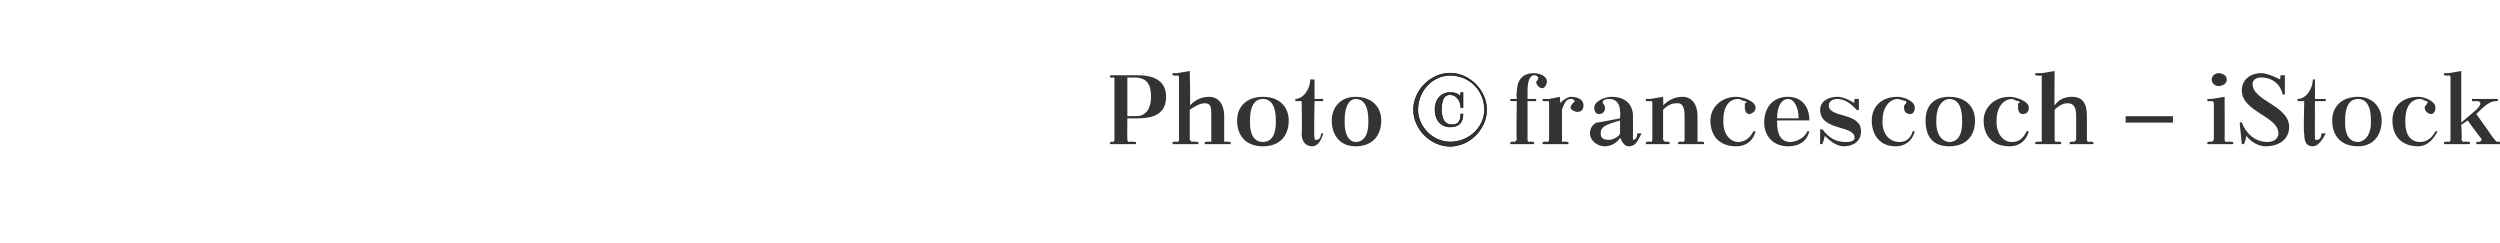 <?xml version="1.0" standalone="no"?><!DOCTYPE svg PUBLIC "-//W3C//DTD SVG 1.1//EN" "http://www.w3.org/Graphics/SVG/1.1/DTD/svg11.dtd"><svg xmlns="http://www.w3.org/2000/svg" version="1.1" width="116.2px" height="11.3px" viewBox="0 -1 116.2 11.3" style="top:-1px"><desc>Photo © francescoch – iStock</desc><defs/><g id="Polygon431610"><path d="m71.5 2.6c-.1-.1-.1-.1-.2-.1c-.1 0-.3.1-.3.7c0-.04 0 .4 0 .4l.4 0l0 .1l-.4 0c0 0 0 1.8 0 1.8c0 0 0 .1.1.1c-.03-.04.2 0 .2 0l0 .1l-1.1 0l0-.1c0 0 .19-.04.2 0c0 0 .1-.1.1-.1c-.03 0 0-1.8 0-1.8l-.3 0l0-.1l.3 0c0 0-.03-.29 0-.3c0-.5.2-.9.8-.9c.2 0 .6.1.6.4c0 .1-.1.3-.2.3c-.2 0-.3-.2-.3-.3c0 0 .1-.1.1-.2c0 0 0 0 0 0zm.2 1l.3 0l.5-.1c0 0 .04.33 0 .3c.2-.2.4-.3.5-.3c.3 0 .6.1.6.4c0 .2-.1.3-.3.3c-.1 0-.3-.1-.3-.2c0-.1.1-.2.2-.3c0 0 0 0-.1-.1c0 0 0 0-.1 0c-.2 0-.3.2-.4.5c0 0 0 1.4 0 1.4c0 0 0 .1 0 .1c.03-.04.3 0 .3 0l0 .1l-1.2 0l0-.1c0 0 .25-.04.2 0c.1 0 .1-.1.1-.1c0 0 0-1.7 0-1.7c0-.1 0-.1-.1-.1c.05.01-.2 0-.2 0l0-.1zm4.2 1.8c0 .1 0 .1 0 .1c.1 0 .2-.1.2-.3c0 0 .2 0 .2 0c-.2.4-.3.6-.6.6c-.2 0-.3-.2-.4-.4c-.1.2-.4.4-.7.4c-.4 0-.7-.3-.7-.6c0-.2.1-.4.3-.5c.04.01 1.1-.2 1.1-.2c0 0 .02-.32 0-.3c0-.4-.2-.6-.5-.6c-.1 0-.2 0-.3.1c0 0 0 0 0 .1c0 0 .1.1.1.2c0 .2-.1.3-.3.3c-.1 0-.2-.1-.2-.3c0-.3.5-.5.8-.5c.7 0 1 .4 1 .9c0 0 0 1 0 1zm-.6-.2c0 0 0-.6 0-.6c-.7.2-.9.3-.9.6c0 .2.1.3.4.3c.2 0 .5-.2.5-.3zm2 .3c0 0 .1.1.1.1c0-.04.2 0 .2 0l0 .1l-1.1 0l0-.1c0 0 .22-.04.2 0c.1 0 .1-.1.1-.1c0 0 0-1.7 0-1.7c0-.1 0-.1-.1-.1c.02.01-.2 0-.2 0l0-.1l.2 0l.6-.1c0 0 .02.42 0 .4c.3-.3.6-.4.9-.4c.4 0 .7.3.7.9c0 0 0 1.1 0 1.1c0 0 0 .1 0 .1c.03-.04.3 0 .3 0l0 .1l-1.2 0l0-.1c0 0 .24-.04.2 0c.1 0 .1-.1.1-.1c0 0 0-1.1 0-1.1c0-.4-.1-.6-.3-.6c-.2 0-.4 0-.7.3c0 0 0 1.4 0 1.4zm3.8-1.7c.1 0 .1-.1 0-.1c-.1 0-.2-.1-.3-.1c-.4 0-.7.3-.7 1c0 0 0 .1 0 .1c0 .5.3.9.7.9c.2 0 .5-.1.7-.5c0 0 .1 0 .1 0c-.1.4-.4.7-.9.7c-.8 0-1.2-.5-1.2-1.2c0-.6.5-1.1 1.2-1.1c.3 0 .9.2.9.5c0 .2-.2.3-.3.3c-.1 0-.2-.1-.2-.3c0-.1 0-.1 0-.2zm1.5.8l0 0c0 0-.01.1 0 .1c0 .7.3.9.6.9c.3 0 .7-.2.8-.5c0 0 .1 0 .1 0c-.1.4-.4.7-1 .7c-.7 0-1.1-.5-1.1-1.1c0-.7.4-1.2 1.1-1.2c.6 0 1 .4 1 1.1c.05-.01-1.5 0-1.5 0zm0-.1c0 0 1 0 1 0c0-.5-.2-.9-.5-.9c-.2 0-.5.2-.5.9zm2.1.5c.3.4.6.6 1.1.6c.1 0 .4 0 .4-.2c0-.6-1.6-.3-1.6-1.3c0-.4.4-.6.8-.6c.2 0 .5.1.8.3c-.04.03 0-.2 0-.2l.2 0l0 .5c0 0-.13.05-.1 0c-.2-.2-.5-.5-.9-.5c-.2 0-.4.1-.4.3c0 .6 1.5.3 1.5 1.2c0 .5-.4.7-.8.7c-.3 0-.6-.2-.9-.5c.04.05-.1.4-.1.4l-.1 0l0-.7c0 0 .15.05.1 0zm3.9-1.2c0 0 0-.1 0-.1c-.1 0-.3-.1-.4-.1c-.3 0-.7.3-.7 1c0 0 0 .1 0 .1c0 .5.3.9.8.9c.2 0 .5-.1.6-.5c0 0 .1 0 .1 0c-.1.4-.4.7-.9.7c-.7 0-1.1-.5-1.1-1.2c0-.6.4-1.1 1.2-1.1c.3 0 .8.2.8.5c0 .2-.1.3-.2.3c-.2 0-.3-.1-.3-.3c0-.1 0-.1.1-.2zm2-.3c.8 0 1.2.5 1.2 1.1c0 .7-.4 1.2-1.2 1.2c-.8 0-1.1-.5-1.1-1.2c0-.6.3-1.1 1.1-1.1zm-.6 1.2c0 .7.4.9.6.9c.3 0 .6-.2.6-.9c0 0 0-.1 0-.1c0-.8-.3-1-.6-1c-.2 0-.6.2-.6 1c0 0 0 .1 0 .1zm3.8-.9c.1 0 .1-.1 0-.1c-.1 0-.2-.1-.3-.1c-.3 0-.7.3-.7 1c0 0 0 .1 0 .1c0 .5.3.9.7.9c.3 0 .5-.1.7-.5c0 0 .1 0 .1 0c-.1.4-.4.7-.9.7c-.8 0-1.2-.5-1.2-1.2c0-.6.5-1.1 1.2-1.1c.3 0 .9.2.9.5c0 .2-.1.3-.3.3c-.1 0-.2-.1-.2-.3c0-.1 0-.1 0-.2zm.8-1.4l.3 0l.6-.1c0 0-.02 1.63 0 1.6c.2-.3.5-.4.8-.4c.5 0 .7.3.7.9c0 0 0 1.1 0 1.1c0 0 0 .1.1.1c-.02-.04.2 0 .2 0l0 .1l-1.1 0l0-.1c0 0 .2-.04.2 0c0 0 .1-.1.1-.1c0 0 0-1.1 0-1.1c0-.4-.1-.6-.4-.6c-.2 0-.4.1-.6.3c0 0 0 1.4 0 1.4c0 0 0 .1.1.1c-.04-.04.2 0 .2 0l0 .1l-1.2 0l0-.1c0 0 .27-.04.3 0c0 0 0-.1 0-.1c0 0 0-2.9 0-2.9c0 0 0-.1 0-.1c-.03.04-.3 0-.3 0l0-.1zm4.2 2l2.2 0l0 .3l-2.2 0l0-.3zm3.8-.8l.2 0l.6-.1c0 0 .01 2 0 2c0 0 0 .1.1.1c-.01-.04.3 0 .3 0l0 .1l-1.2 0l0-.1c0 0 .2-.04.2 0c0 0 .1-.1.1-.1c0 0 0-1.7 0-1.7c0-.1-.1-.1-.1-.1c0 .01-.2 0-.2 0l0-.1zm.5-1.2c.2 0 .4.1.4.3c0 .2-.2.3-.4.3c-.1 0-.3-.1-.3-.3c0-.2.2-.3.3-.3zm3.1.1l0 .9c0 0-.1-.03-.1 0c-.1-.5-.5-.8-1-.8c-.2 0-.4.1-.4.3c0 .8 1.7 1 1.7 2c0 .6-.5.9-1.1.9c-.2 0-.6-.1-.9-.5c.04.05-.1.4-.1.4l-.1 0l-.1-1c0 0 .15-.04.1 0c.2.5.6.9 1.2.9c.2 0 .5-.1.5-.4c0-.8-1.7-1-1.7-2c0-.5.4-.8.9-.8c.2 0 .5.1.9.3c-.04.03 0-.2 0-.2l.2 0zm.6 1.1c.4 0 .7-.5.7-.9c-.03-.02.1 0 .1 0l0 .9l.5 0l0 .1l-.5 0c0 0-.01 1.7 0 1.7c0 .1 0 .1.1.1c.1 0 .2-.1.2-.3c0 0 .2 0 .2 0c-.2.4-.4.6-.6.6c-.3 0-.4-.2-.4-.6c-.04.05 0-1.5 0-1.5l-.3 0c0 0-.03-.11 0-.1zm2.8-.1c.7 0 1.1.5 1.1 1.1c0 .7-.4 1.2-1.1 1.2c-.8 0-1.2-.5-1.2-1.2c0-.6.4-1.1 1.2-1.1zm-.6 1.2c0 .7.3.9.6.9c.2 0 .6-.2.6-.9c0 0 0-.1 0-.1c0-.8-.3-1-.6-1c-.3 0-.6.2-.6 1c0 0 0 .1 0 .1zm3.8-.9c.1 0 0-.1 0-.1c-.1 0-.2-.1-.3-.1c-.4 0-.7.3-.7 1c0 0 0 .1 0 .1c0 .5.2.9.7.9c.2 0 .5-.1.7-.5c0 0 .1 0 .1 0c-.2.4-.5.7-.9.7c-.8 0-1.2-.5-1.2-1.2c0-.6.4-1.1 1.2-1.1c.3 0 .8.2.8.5c0 .2-.1.3-.2.3c-.1 0-.3-.1-.3-.3c0-.1.1-.1.1-.2zm.8-1.4l.2 0l.6-.1l0 2.4c0 0 .68-.59.7-.6c.3-.3.2-.4 0-.4c-.05.01-.2 0-.2 0l0-.1l1.2 0l0 .1c0 0-.13.01-.1 0c-.3 0-.6.3-.9.6c0 0 .5.7.5.7c.2.3.4.6.5.6c.03-.04.1 0 .1 0l0 .1l-1.1 0l0-.1c0 0 .07-.04.1 0c.1 0 .2-.1.1-.2c-.03-.01-.6-.8-.6-.8l-.3.2c0 0 .05.7 0 .7c0 0 .1.1.1.1c.02-.04.3 0 .3 0l0 .1l-1.2 0l0-.1c0 0 .24-.04.2 0c.1 0 .1-.1.1-.1c0 0 0-2.9 0-2.9c0 0 0-.1-.1-.1c.04.04-.2 0-.2 0l0-.1z" stroke="none" fill="#000" fill-opacity="0.8"/></g><g id="Polygon431609"><path d="m67.4 2.4c.9 0 1.7.8 1.7 1.7c0 .9-.8 1.7-1.7 1.7c-.9 0-1.7-.8-1.7-1.7c0-.9.8-1.7 1.7-1.7zm0 3.2c.9 0 1.6-.7 1.6-1.5c0-.9-.7-1.6-1.6-1.6c-.8 0-1.5.7-1.5 1.6c0 .8.7 1.5 1.5 1.5zm.6-1.6c0 0-.07-.04-.1 0c0-.3-.2-.6-.5-.6c-.2 0-.4.1-.4.7c0 .5.2.7.5.7c.3 0 .4-.2.4-.5c0 0 .1 0 .1 0c0 .4-.2.6-.6.6c-.4 0-.7-.3-.7-.8c0-.5.3-.8.7-.8c.3 0 .4.1.5.2c-.02-.02 0-.2 0-.2l.1 0l0 .7z" style="stroke-width:0.02pt; stroke:#000;" fill="#000" fill-opacity="0.8"/></g><g id="Polygon431608"><path d="m51.6 5.6c0 0 .14-.04.1 0c.1 0 .1-.1.1-.1c0 0 0-2.8 0-2.8c0-.1 0-.1-.1-.1c.04.02-.1 0-.1 0l0-.1c0 0 1.28 0 1.3 0c.8 0 1.3.3 1.3 1c0 .8-.6 1-1.3 1c.02.01-.5 0-.5 0c0 0-.01 1.01 0 1c0 0 0 .1.1.1c-.04-.04.3 0 .3 0l0 .1l-1.2 0l0-.1zm.8-3l0 1.8c0 0 .41-.01.4 0c.5 0 .7-.4.7-.9c0-.6-.2-.9-.8-.9c.05.02-.3 0-.3 0zm2.1-.2l.2 0l.6-.1c0 0 .04 1.63 0 1.6c.3-.3.6-.4.9-.4c.4 0 .7.3.7.9c0 0 0 1.1 0 1.1c0 0 0 .1 0 .1c.04-.04.3 0 .3 0l0 .1l-1.2 0l0-.1c0 0 .26-.04.3 0c0 0 0-.1 0-.1c0 0 0-1.1 0-1.1c0-.4 0-.6-.3-.6c-.2 0-.4.1-.7.3c0 0 0 1.4 0 1.4c0 0 .1.1.1.1c.01-.04.3 0 .3 0l0 .1l-1.2 0l0-.1c0 0 .23-.04.2 0c.1 0 .1-.1.1-.1c0 0 0-2.9 0-2.9c0 0 0-.1-.1-.1c.03.04-.2 0-.2 0l0-.1zm4.2 1.1c.8 0 1.2.5 1.2 1.1c0 .7-.4 1.2-1.2 1.2c-.8 0-1.2-.5-1.2-1.2c0-.6.4-1.1 1.2-1.1zm-.6 1.2c0 .7.3.9.6.9c.3 0 .6-.2.6-.9c0 0 0-.1 0-.1c0-.8-.3-1-.6-1c-.3 0-.6.2-.6 1c0 0 0 .1 0 .1zm2.1-1.1c.4 0 .7-.5.7-.9c.04-.02.2 0 .2 0l0 .9l.4 0l0 .1l-.4 0c0 0-.04 1.7 0 1.7c0 .1 0 .1.1.1c.1 0 .2-.1.2-.3c0 0 .1 0 .1 0c-.1.4-.3.6-.5.6c-.3 0-.5-.2-.5-.6c.03.05 0-1.5 0-1.5l-.3 0c0 0 .03-.11 0-.1zm2.8-.1c.8 0 1.2.5 1.2 1.1c0 .7-.4 1.2-1.2 1.2c-.7 0-1.1-.5-1.1-1.2c0-.6.4-1.1 1.1-1.1zm-.5 1.2c0 .7.3.9.5.9c.3 0 .6-.2.6-.9c0 0 0-.1 0-.1c0-.8-.3-1-.6-1c-.2 0-.5.2-.5 1c0 0 0 .1 0 .1z" stroke="none" fill="#000" fill-opacity="0.8"/></g></svg>
